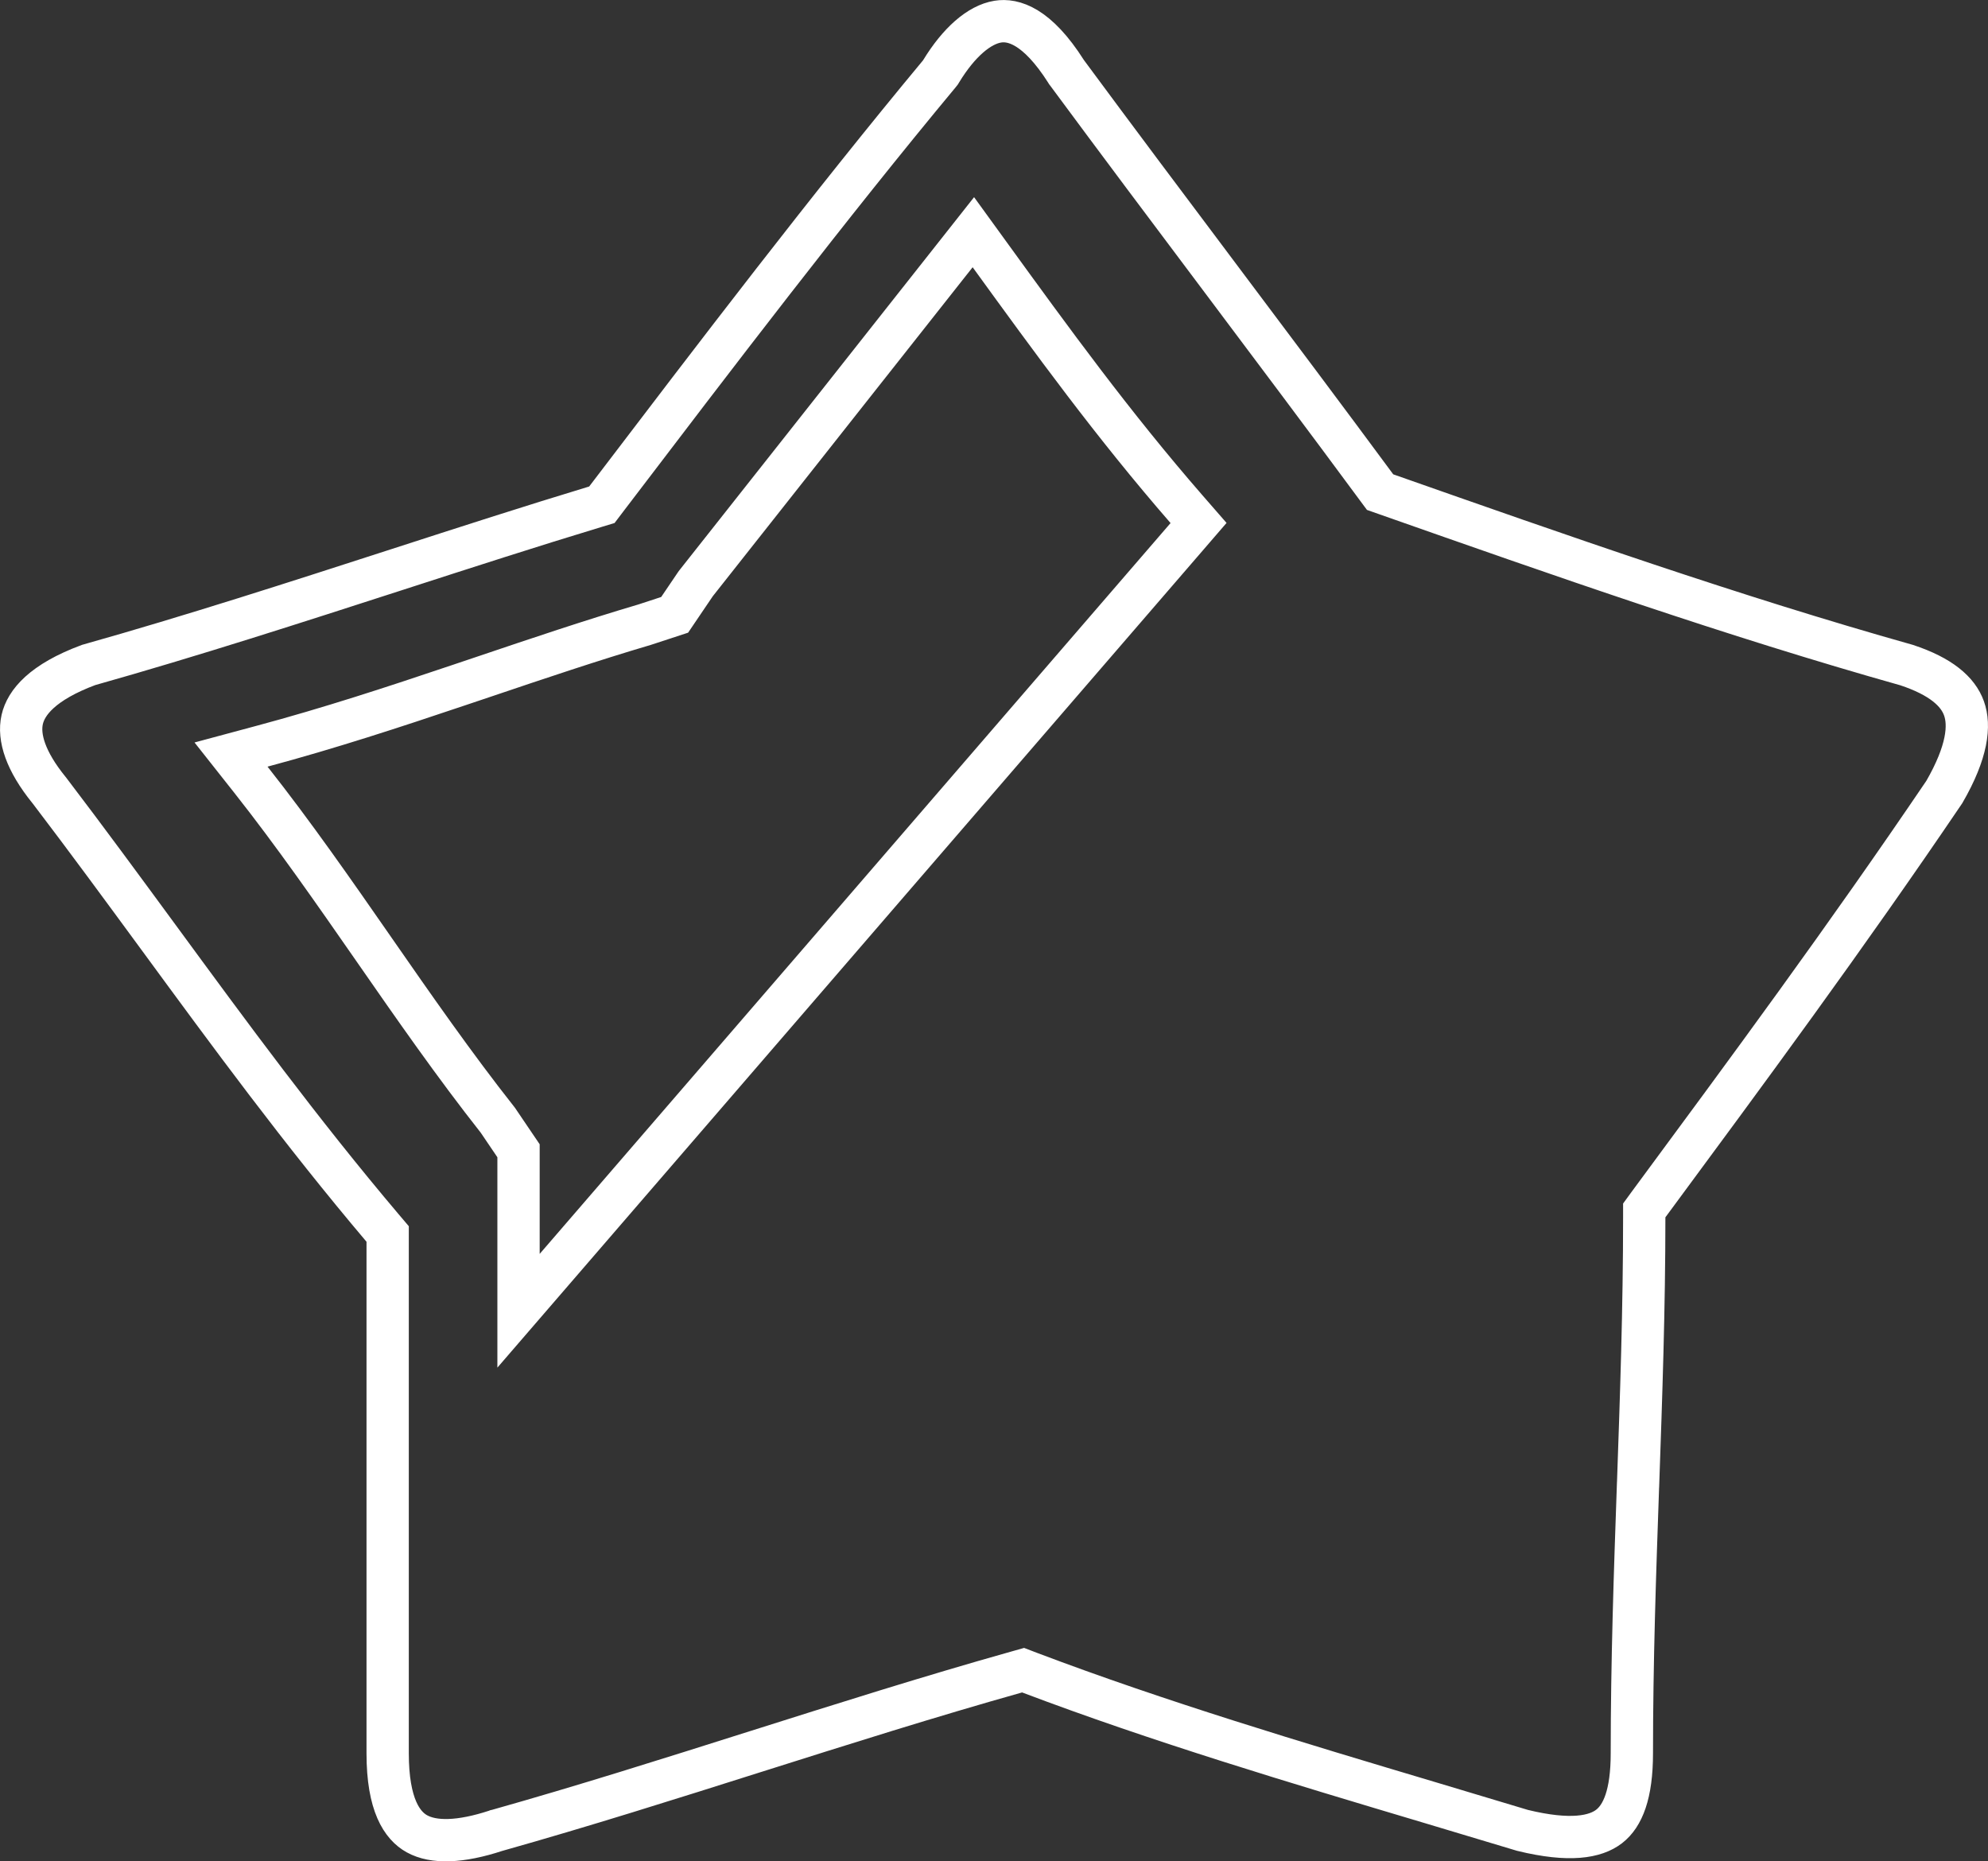 <?xml version="1.0" encoding="UTF-8"?> <svg xmlns="http://www.w3.org/2000/svg" width="47" height="44" viewBox="0 0 47 44" fill="none"><rect x="0" y="0" width="47" height="44" fill="#333333" stroke="none"/> <path d="M25.205 1.69L25.214 1.705L25.225 1.719C26.396 3.304 27.64 4.962 28.883 6.617L28.883 6.617C30.126 8.273 31.368 9.927 32.536 11.509L32.628 11.633L32.773 11.684L32.781 11.687C36.866 13.123 40.969 14.566 45.076 15.722C45.886 15.99 46.29 16.347 46.432 16.744C46.577 17.147 46.517 17.77 45.968 18.721C43.638 22.161 41.307 25.316 38.97 28.48L38.873 28.613V28.777C38.873 30.927 38.8 33.006 38.727 35.095L38.726 35.099C38.653 37.184 38.58 39.279 38.58 41.447C38.58 42.413 38.365 42.926 38.043 43.175C37.72 43.425 37.116 43.542 35.995 43.268C35.277 43.051 34.551 42.834 33.819 42.615C30.663 41.673 27.408 40.701 24.342 39.54L24.188 39.481L24.029 39.526C21.974 40.104 19.921 40.754 17.876 41.401L17.872 41.402C15.824 42.051 13.784 42.696 11.746 43.27L11.736 43.272L11.726 43.276C10.878 43.554 10.251 43.567 9.857 43.349C9.508 43.156 9.165 42.669 9.165 41.447V41.423V41.4V41.376V41.353V41.329V41.305V41.282V41.258V41.235V41.211V41.187V41.164V41.14V41.117V41.093V41.069V41.046V41.022V40.998V40.975V40.951V40.928V40.904V40.88V40.857V40.833V40.809V40.786V40.762V40.739V40.715V40.691V40.668V40.644V40.62V40.597V40.573V40.55V40.526V40.502V40.479V40.455V40.431V40.408V40.384V40.361V40.337V40.313V40.29V40.266V40.242V40.219V40.195V40.172V40.148V40.124V40.101V40.077V40.053V40.03V40.006V39.983V39.959V39.935V39.912V39.888V39.865V39.841V39.817V39.794V39.77V39.746V39.723V39.699V39.676V39.652V39.628V39.605V39.581V39.557V39.534V39.51V39.487V39.463V39.439V39.416V39.392V39.368V39.345V39.321V39.298V39.274V39.25V39.227V39.203V39.18V39.156V39.132V39.109V39.085V39.061V39.038V39.014V38.991V38.967V38.943V38.92V38.896V38.873V38.849V38.825V38.802V38.778V38.754V38.731V38.707V38.684V38.66V38.636V38.613V38.589V38.565V38.542V38.518V38.495V38.471V38.447V38.424V38.4V38.376V38.353V38.329V38.306V38.282V38.258V38.235V38.211V38.188V38.164V38.14V38.117V38.093V38.069V38.046V38.022V37.998V37.975V37.951V37.928V37.904V37.88V37.857V37.833V37.809V37.786V37.762V37.739V37.715V37.691V37.668V37.644V37.621V37.597V37.573V37.55V37.526V37.502V37.479V37.455V37.432V37.408V37.384V37.361V37.337V37.313V37.29V37.266V37.243V37.219V37.195V37.172V37.148V37.124V37.101V37.077V37.054V37.03V37.006V36.983V36.959V36.936V36.912V36.888V36.865V36.841V36.818V36.794V36.77V36.747V36.723V36.699V36.676V36.652V36.629V36.605V36.581V36.558V36.534V36.51V36.487V36.463V36.44V36.416V36.392V36.369V36.345V36.321V36.298V36.274V36.251V36.227V36.203V36.18V36.156V36.132V36.109V36.085V36.062V36.038V36.014V35.991V35.967V35.944V35.92V35.896V35.873V35.849V35.825V35.802V35.778V35.755V35.731V35.707V35.684V35.66V35.636V35.613V35.589V35.566V35.542V35.518V35.495V35.471V35.447V35.424V35.4V35.377V35.353V35.329V35.306V35.282V35.258V35.235V35.211V35.188V35.164V35.14V35.117V35.093V35.069V35.046V35.022V34.999V34.975V34.951V34.928V34.904V34.88V34.857V34.833V34.81V34.786V34.762V34.739V34.715V34.692V34.668V34.644V34.621V34.597V34.574V34.55V34.526V34.503V34.479V34.455V34.432V34.408V34.385V34.361V34.337V34.314V34.29V34.266V34.243V34.219V34.196V34.172V34.148V34.125V34.101V34.077V34.054V34.03V34.007V33.983V33.959V33.936V33.912V33.889V33.865V33.841V33.818V33.794V33.77V33.747V33.723V33.7V33.676V33.652V33.629V33.605V33.581V33.558V33.534V33.511V33.487V33.463V33.44V33.416V33.392V33.369V33.345V33.322V33.298V33.274V33.251V33.227V33.203V33.18V33.156V33.133V33.109V33.085V33.062V33.038V33.014V32.991V32.967V32.944V32.92V32.896V32.873V32.849V32.825V32.802V32.778V32.755V32.731V32.707V32.684V32.66V32.636V32.613V32.589V32.566V32.542V32.518V32.495V32.471V32.448V32.424V32.4V32.377V32.353V32.33V32.306V32.282V32.259V32.235V32.211V32.188V32.164V32.141V32.117V32.093V32.07V32.046V32.022V31.999V31.975V31.951V31.928V31.904V31.881V31.857V31.833V31.81V31.786V31.763V31.739V31.715V31.692V31.668V31.645V31.621V31.597V31.574V31.55V31.526V31.503V31.479V31.456V31.432V31.408V31.385V31.361V31.337V31.314V31.29V31.267V31.243V31.219V31.196V31.172V31.148V31.125V31.101V31.078V31.054V31.03V31.007V30.983V30.959V30.936V30.912V30.889V30.865V30.841V30.818V30.794V30.77V30.747V30.723V30.7V30.676V30.652V30.629V30.605V30.581V30.558V30.534V30.511V30.487V30.463V30.44V30.416V30.392V30.369V30.345V30.322V30.298V30.274V30.251V30.227V30.204V30.18V30.156V30.133V30.109V30.085V30.062V30.038V30.015V29.991V29.967V29.944V29.92V29.896V29.873V29.849V29.826V29.802V29.778V29.755V29.731V29.707V29.684V29.66V29.637V29.613V29.589V29.566V29.542V29.519V29.495V29.471V29.448V29.424V29.401V29.377V29.353V29.17L9.046 29.03C7.107 26.739 5.436 24.46 3.753 22.165C2.905 21.01 2.055 19.851 1.166 18.684L1.161 18.678L1.156 18.672C0.606 17.994 0.43 17.432 0.525 17.009C0.616 16.608 1.002 16.126 2.093 15.72C4.54 15.031 7.005 14.233 9.397 13.46C10.999 12.942 12.567 12.435 14.074 11.979L14.229 11.932L14.327 11.803C16.96 8.346 19.586 4.899 22.21 1.742L22.233 1.713L22.252 1.682C22.669 0.998 23.151 0.583 23.588 0.512C23.954 0.451 24.519 0.609 25.205 1.69ZM23.4 6.024L23.012 5.489L22.603 6.007L19.532 9.895L16.461 13.782L16.45 13.796L16.439 13.812L15.95 14.534L15.242 14.766C13.986 15.137 12.73 15.561 11.462 15.989C11.244 16.063 11.027 16.136 10.808 16.209C9.311 16.713 7.788 17.213 6.195 17.64L5.462 17.837L5.933 18.433C6.945 19.715 7.887 21.07 8.839 22.44L8.843 22.446C9.787 23.805 10.742 25.178 11.77 26.481L12.259 27.203V28.201V29.641V30.985L13.137 29.968L28.053 12.691L28.336 12.363L28.051 12.036C26.313 10.039 24.863 8.041 23.4 6.024Z" stroke="white"></path> </svg> 